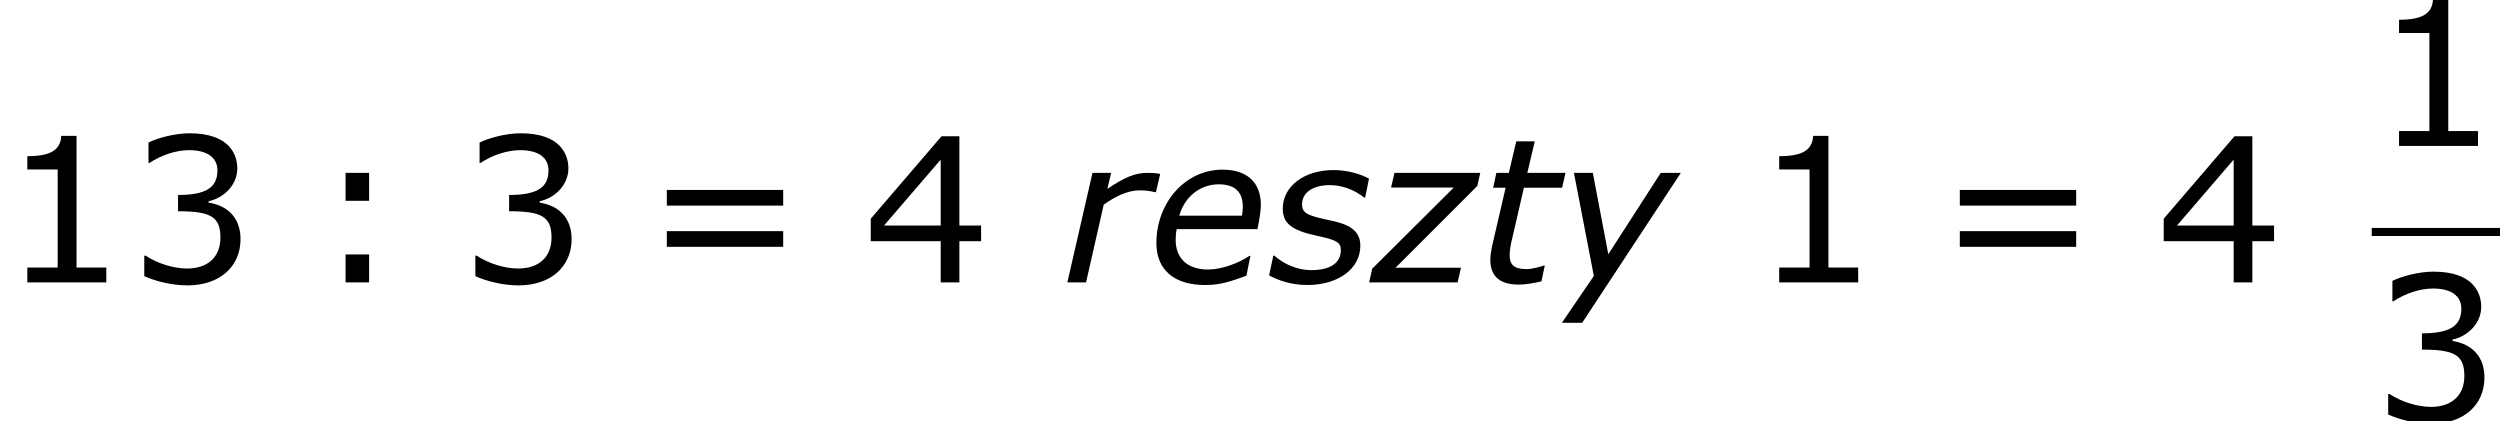 <?xml version='1.0' encoding='UTF-8'?>
<!-- This file was generated by dvisvgm 1.15.1 -->
<svg height='33.849pt' version='1.1' viewBox='-0.239 -0.228 200.93 33.849' width='200.93pt' xmlns='http://www.w3.org/2000/svg' xmlns:xlink='http://www.w3.org/1999/xlink'>
<defs>
<path d='M6.703 -4.745H2.244C2.616 -6.089 3.73 -6.975 5.045 -6.975C6.246 -6.975 6.76 -6.389 6.76 -5.388C6.76 -5.174 6.746 -5.017 6.703 -4.745ZM4.073 0.186C5.16 0.186 5.817 -0.043 7.018 -0.472L7.304 -1.887H7.232C6.489 -1.386 5.303 -0.915 4.288 -0.915C2.816 -0.915 1.987 -1.715 1.987 -3.016C1.987 -3.244 2.001 -3.516 2.058 -3.788H7.804C7.975 -4.588 8.047 -5.217 8.047 -5.503C8.047 -7.089 7.089 -8.018 5.317 -8.018C2.658 -8.018 0.615 -5.66 0.615 -2.801C0.615 -0.858 1.915 0.186 4.073 0.186Z' id='g1-101'/>
<path d='M6.689 -6.417L6.989 -7.718C6.546 -7.789 6.432 -7.789 6.046 -7.789C5.26 -7.789 4.474 -7.504 3.23 -6.646L3.502 -7.789H2.172L0.386 0H1.715L2.973 -5.531C3.759 -6.089 4.645 -6.546 5.517 -6.546C5.974 -6.546 6.246 -6.503 6.617 -6.417H6.689Z' id='g1-114'/>
<path d='M2.83 0.186C5.031 0.186 6.603 -0.972 6.603 -2.601C6.603 -3.545 6.017 -4.073 4.617 -4.374C2.859 -4.745 2.458 -4.888 2.458 -5.56C2.458 -6.403 3.259 -6.918 4.431 -6.918C5.288 -6.918 6.174 -6.603 6.875 -6.031H6.946L7.218 -7.375C6.632 -7.718 5.631 -7.99 4.702 -7.99C2.601 -7.99 1.086 -6.832 1.086 -5.245C1.086 -4.202 1.729 -3.702 3.445 -3.33C4.888 -3.03 5.217 -2.859 5.217 -2.301C5.217 -1.358 4.431 -0.872 3.116 -0.872C2.587 -0.872 1.529 -1 0.486 -1.901H0.414L0.114 -0.5C0.729 -0.157 1.658 0.186 2.83 0.186Z' id='g1-115'/>
<path d='M6.246 -7.789H3.53L4.059 -10.033H2.744L2.215 -7.789H1.329L1.101 -6.732H1.987L1.015 -2.544C0.943 -2.172 0.9 -1.901 0.9 -1.601C0.9 -0.386 1.629 0.157 2.916 0.157C3.373 0.157 4.002 0.057 4.531 -0.071L4.774 -1.201H4.702C4.516 -1.129 3.873 -0.943 3.487 -0.943C2.558 -0.943 2.273 -1.272 2.273 -1.958C2.273 -2.23 2.358 -2.773 2.458 -3.144L3.287 -6.732H6.003L6.246 -7.789Z' id='g1-116'/>
<path d='M1.801 2.873L8.819 -7.789H7.389L3.659 -2.001L2.558 -7.789H1.215L2.63 -0.457L0.357 2.873H1.801Z' id='g1-121'/>
<path d='M6.074 0L6.317 -1.043H1.658L7.475 -6.86L7.689 -7.789H1.586L1.343 -6.746H5.803L0 -0.972L-0.214 0H6.074Z' id='g1-122'/>
<path d='M7.561 0V-1.058H5.445V-10.419H4.359C4.302 -9.405 3.587 -8.976 1.944 -8.976V-8.032H4.102V-1.058H1.944V0H7.561Z' id='g3-49'/>
<path d='M8.018 -3.073C8.018 -4.502 7.203 -5.445 5.746 -5.674V-5.774C6.846 -6.003 7.789 -6.946 7.789 -8.104C7.789 -9.076 7.246 -10.605 4.388 -10.605C3.359 -10.605 2.13 -10.276 1.472 -9.948V-8.49H1.529C2.415 -9.076 3.473 -9.405 4.359 -9.405C5.66 -9.405 6.375 -8.876 6.375 -7.961C6.375 -6.732 5.531 -6.217 3.573 -6.217V-5.06C5.889 -5.06 6.589 -4.674 6.589 -3.187C6.589 -1.801 5.688 -0.986 4.216 -0.986C3.216 -0.986 2.058 -1.372 1.272 -1.901H1.172V-0.443C1.887 -0.114 3.087 0.214 4.245 0.214C6.56 0.214 8.018 -1.143 8.018 -3.073Z' id='g3-51'/>
<path d='M8.39 -2.93V-4.045H6.846V-10.391H5.574L0.543 -4.531V-2.93H5.517V0H6.846V-2.93H8.39ZM5.517 -4.045H1.486L5.517 -8.733V-4.045Z' id='g3-52'/>
<path d='M4.088 -5.803V-7.789H2.415V-5.803H4.088ZM4.088 0V-1.987H2.415V0H4.088Z' id='g3-58'/>
<path d='M9.991 -5.46V-6.575H1.715V-5.46H9.991ZM9.991 -2.53V-3.645H1.715V-2.53H9.991Z' id='g3-61'/>
</defs>
<g id='page1' transform='matrix(1.13 0 0 1.13 -63.986 -61.117)'>
<use x='56.413' xlink:href='#g3-49' y='73.969'/>
<use x='65.503' xlink:href='#g3-51' y='73.969'/>
<use x='78.578' xlink:href='#g3-58' y='73.969'/>
<use x='89.052' xlink:href='#g3-51' y='73.969'/>
<use x='102.127' xlink:href='#g3-61' y='73.969'/>
<use x='117.804' xlink:href='#g3-52' y='73.969'/>
<use x='131.944' xlink:href='#g1-114' y='73.969'/>
<use x='138.047' xlink:href='#g1-101' y='73.969'/>
<use x='146.565' xlink:href='#g1-115' y='73.969'/>
<use x='154.011' xlink:href='#g1-122' y='73.969'/>
<use x='161.515' xlink:href='#g1-116' y='73.969'/>
<use x='167.146' xlink:href='#g1-121' y='73.969'/>
<use x='181.016' xlink:href='#g3-49' y='73.969'/>
<use x='194.091' xlink:href='#g3-61' y='73.969'/>
<use x='209.767' xlink:href='#g3-52' y='73.969'/>
<use x='225.103' xlink:href='#g3-49' y='64.264'/>
<rect height='0.574' width='9.124' x='225.103' y='70.096'/>
<use x='225.103' xlink:href='#g3-51' y='83.81'/>
</g>
</svg>
